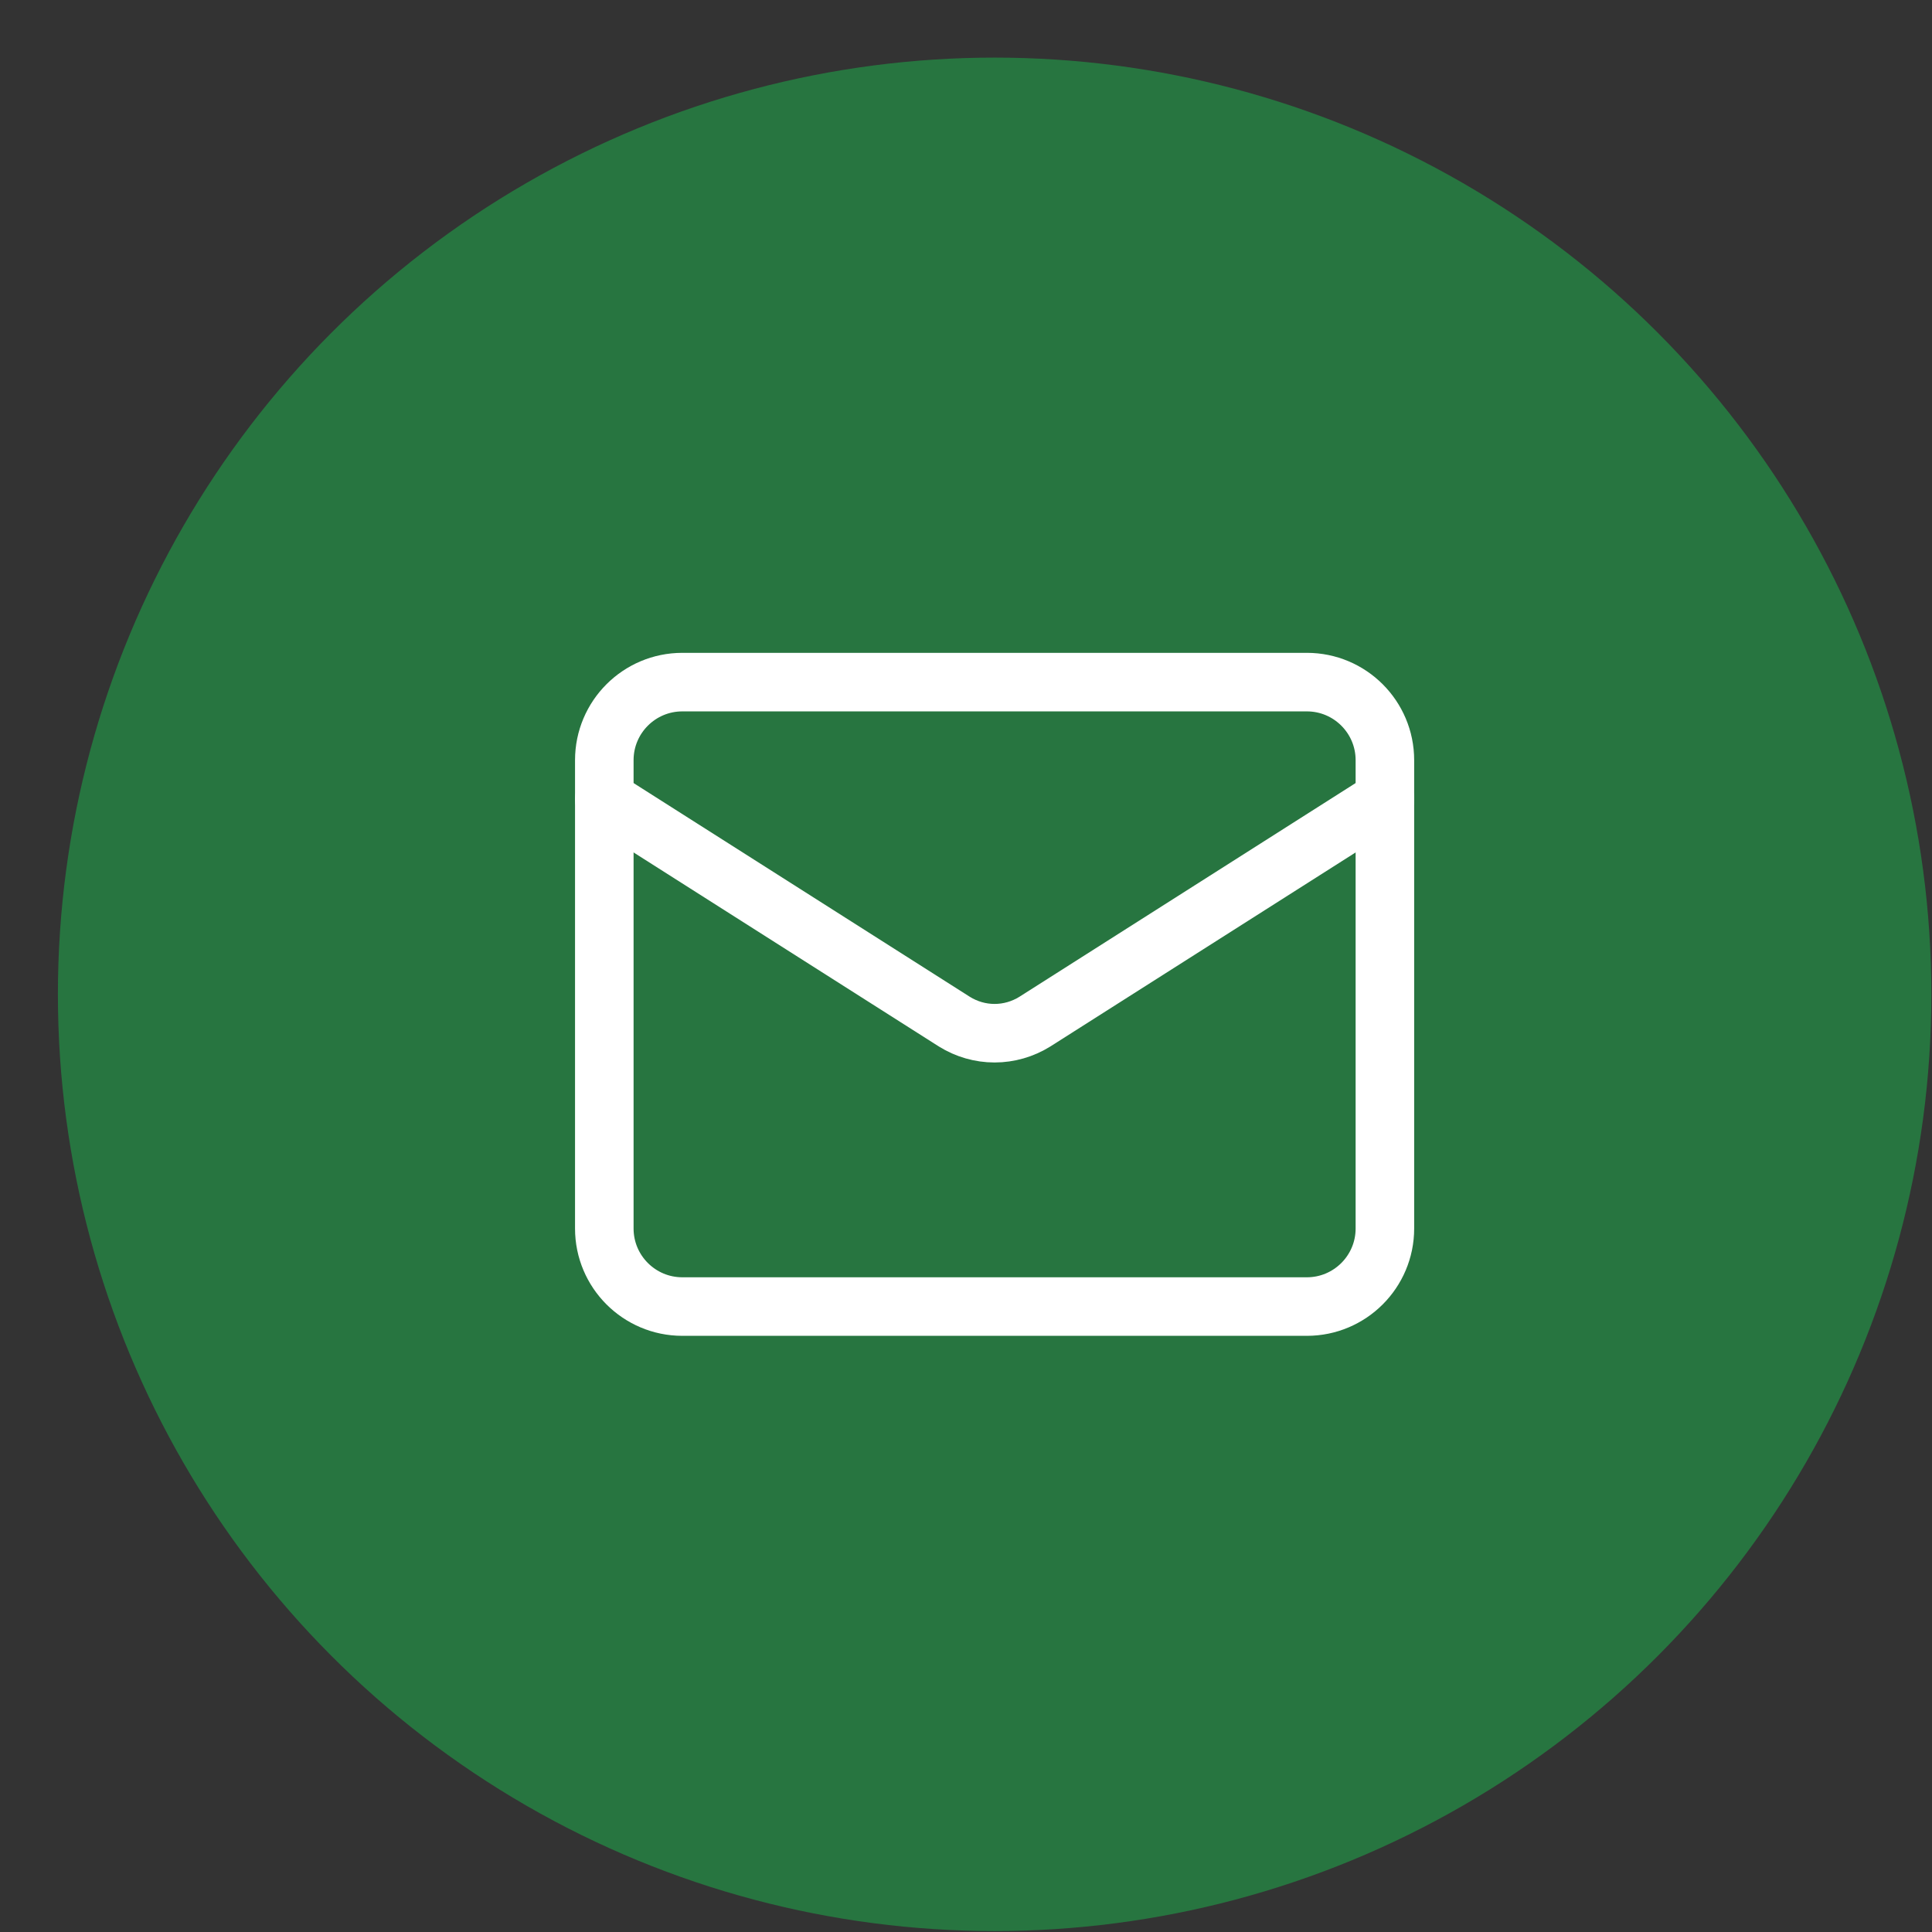 <svg width="33" height="33" viewBox="0 0 33 33" fill="none" xmlns="http://www.w3.org/2000/svg">
<rect x="0" y="0" width="33" height="33" fill="#333333" stroke="none"/>
<circle cx="16.989" cy="16.984" r="16" fill="#277540"/>
<g clip-path="url(#clip0_3217_29146)">
<path d="M22.322 11.651H11.655C10.919 11.651 10.322 12.248 10.322 12.984V20.984C10.322 21.72 10.919 22.317 11.655 22.317H22.322C23.058 22.317 23.655 21.72 23.655 20.984V12.984C23.655 12.248 23.058 11.651 22.322 11.651Z" stroke="white" stroke-width="1" stroke-linecap="round" stroke-linejoin="round"/>
<path d="M23.655 13.65L17.675 17.451C17.469 17.579 17.231 17.648 16.988 17.648C16.745 17.648 16.508 17.579 16.302 17.451L10.322 13.65" stroke="white" stroke-width="1" stroke-linecap="round" stroke-linejoin="round"/>
</g>
<defs>
<clipPath id="clip0_3217_29146">
<rect width="16" height="16" fill="white" transform="translate(8.989 8.984)"/>
</clipPath>
</defs>
</svg>
